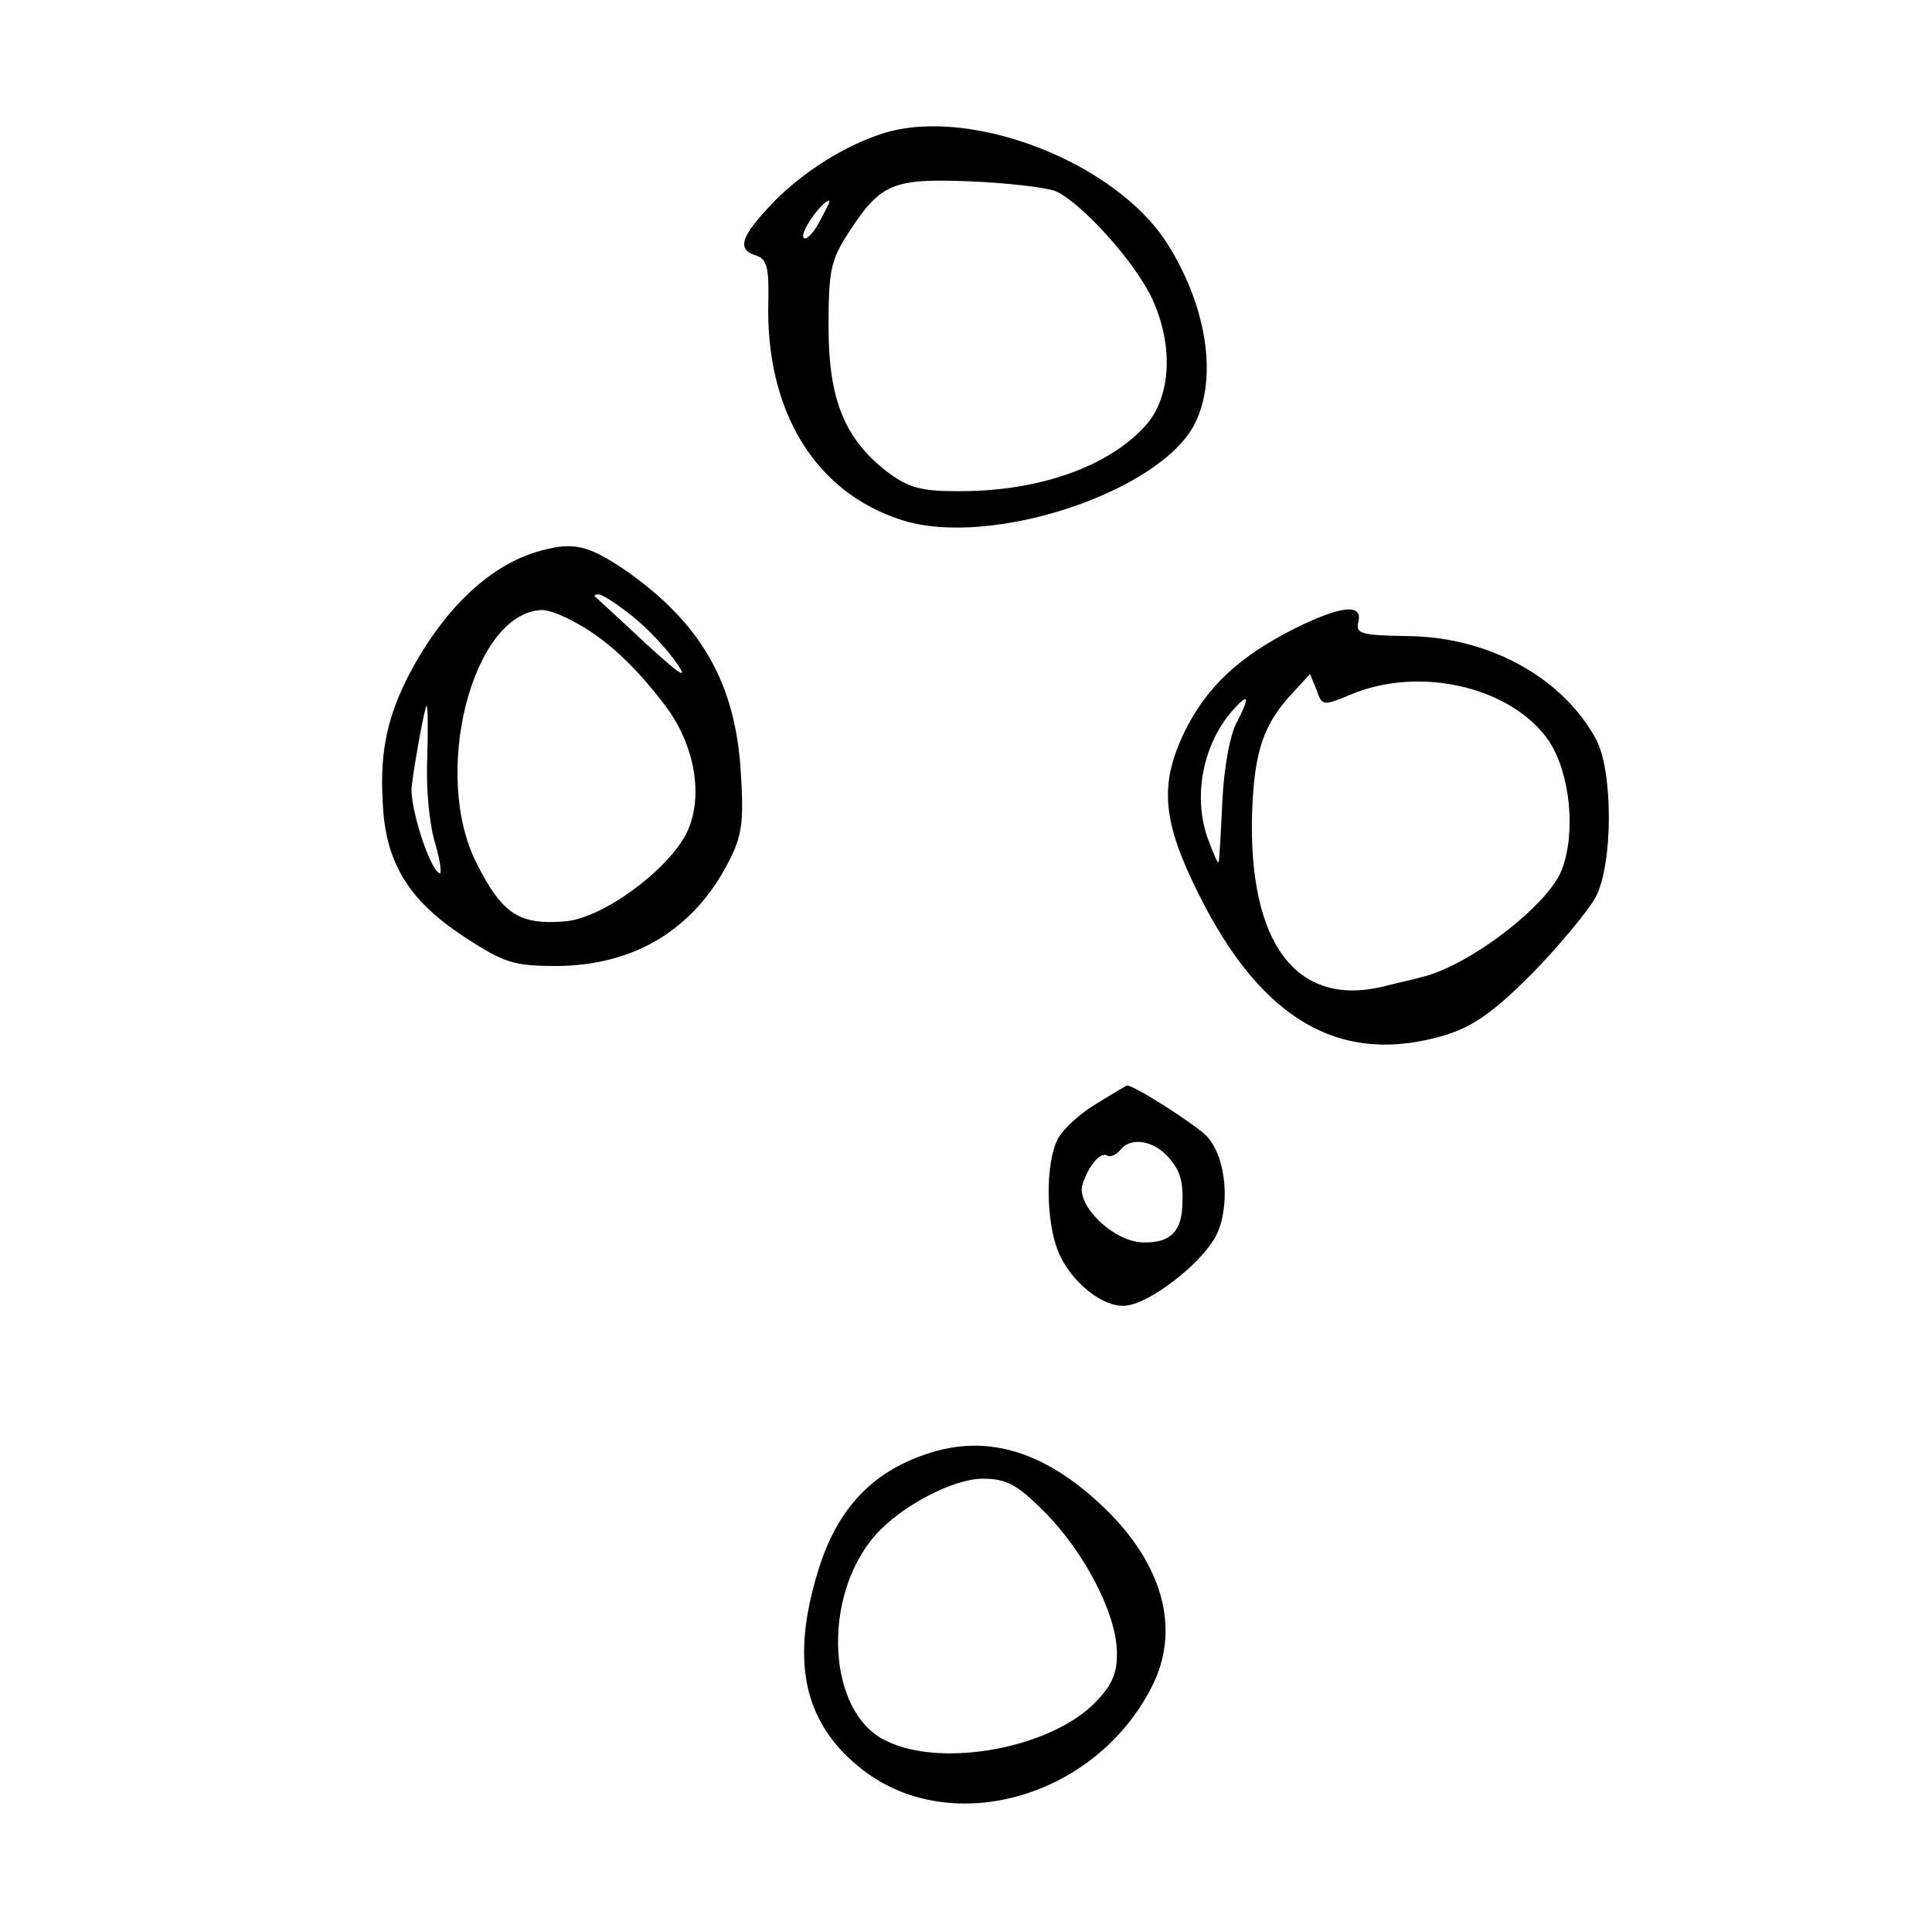 <?xml version="1.0" standalone="no"?>
<!DOCTYPE svg PUBLIC "-//W3C//DTD SVG 20010904//EN"
 "http://www.w3.org/TR/2001/REC-SVG-20010904/DTD/svg10.dtd">
<svg version="1.0" xmlns="http://www.w3.org/2000/svg"
 width="260pt" height="260pt" viewBox="0 0 260 260"
 preserveAspectRatio="xMidYMid meet">
<g transform="translate(0,260) scale(0.1,-0.1)"
fill="#000000" stroke="none">
<path d="M1190 2421 c-52 -16 -109 -52 -149 -93 -45 -47 -50 -64 -23 -72 14
-5 17 -16 16 -62 -4 -147 63 -257 180 -294 119 -38 348 38 394 130 31 62 16
158 -37 242 -69 109 -263 185 -381 149z m230 -78 c35 -15 108 -96 131 -146 28
-62 25 -128 -7 -167 -49 -57 -145 -92 -257 -91 -48 0 -65 5 -93 26 -57 44 -79
97 -79 195 0 76 3 90 27 127 43 66 59 73 162 69 50 -2 102 -8 116 -13z m-318
-43 c-9 -16 -19 -25 -21 -19 -3 9 26 49 35 49 2 0 -5 -13 -14 -30z"/>
<path d="M728 1859 c-67 -18 -129 -76 -176 -164 -30 -57 -41 -105 -37 -173 3
-82 34 -133 110 -183 54 -35 66 -39 125 -39 104 1 184 49 231 141 18 35 20 54
16 119 -7 121 -54 202 -156 273 -49 33 -69 38 -113 26z m124 -89 c21 -17 47
-45 59 -63 16 -23 4 -15 -42 27 -35 33 -66 61 -68 63 -2 2 0 3 5 3 5 0 26 -14
46 -30z m-81 -6 c43 -22 85 -61 126 -116 39 -53 50 -122 27 -169 -25 -50 -113
-115 -164 -119 -61 -5 -84 10 -118 77 -62 120 -7 337 86 342 7 1 27 -6 43 -15z
m-196 -185 c-2 -39 3 -91 11 -115 7 -25 9 -42 5 -39 -14 8 -40 91 -37 117 5
39 18 108 20 108 2 0 2 -32 1 -71z"/>
<path d="M1744 1755 c-76 -38 -120 -79 -150 -140 -34 -71 -30 -120 19 -218 85
-171 192 -232 332 -190 38 12 64 30 117 83 37 38 75 84 85 102 24 44 24 170 1
213 -45 83 -144 138 -254 139 -62 1 -70 3 -66 19 6 25 -23 22 -84 -8z m73 -90
c94 40 219 10 268 -63 28 -43 36 -122 17 -172 -18 -48 -125 -130 -189 -145
-10 -3 -34 -8 -53 -13 -116 -27 -180 59 -175 234 3 83 15 120 56 163 l22 24 9
-22 c7 -21 9 -21 45 -6z m-152 -36 c-10 -17 -18 -64 -20 -107 -2 -43 -4 -79
-5 -82 -1 -3 -7 11 -14 30 -21 56 -8 127 32 173 22 25 25 21 7 -14z"/>
<path d="M1476 1115 c-22 -13 -45 -34 -52 -47 -17 -31 -17 -110 0 -152 17 -42
62 -77 92 -73 33 4 100 56 120 93 20 38 15 106 -12 135 -14 15 -103 72 -108
68 0 0 -19 -11 -40 -24z m97 -73 c16 -18 20 -34 18 -67 -2 -34 -18 -48 -53
-47 -40 1 -91 51 -81 79 9 26 24 43 33 38 4 -3 13 1 19 9 14 16 44 11 64 -12z"/>
<path d="M1246 643 c-74 -25 -120 -75 -145 -157 -37 -120 -20 -202 54 -263
119 -99 318 -45 395 107 38 74 17 159 -57 234 -82 82 -163 108 -247 79z m159
-77 c54 -54 97 -137 98 -188 1 -29 -6 -45 -28 -68 -59 -62 -206 -90 -282 -53
-80 37 -88 194 -15 277 34 39 105 76 144 76 32 0 46 -7 83 -44z"/>
</g>
</svg>

